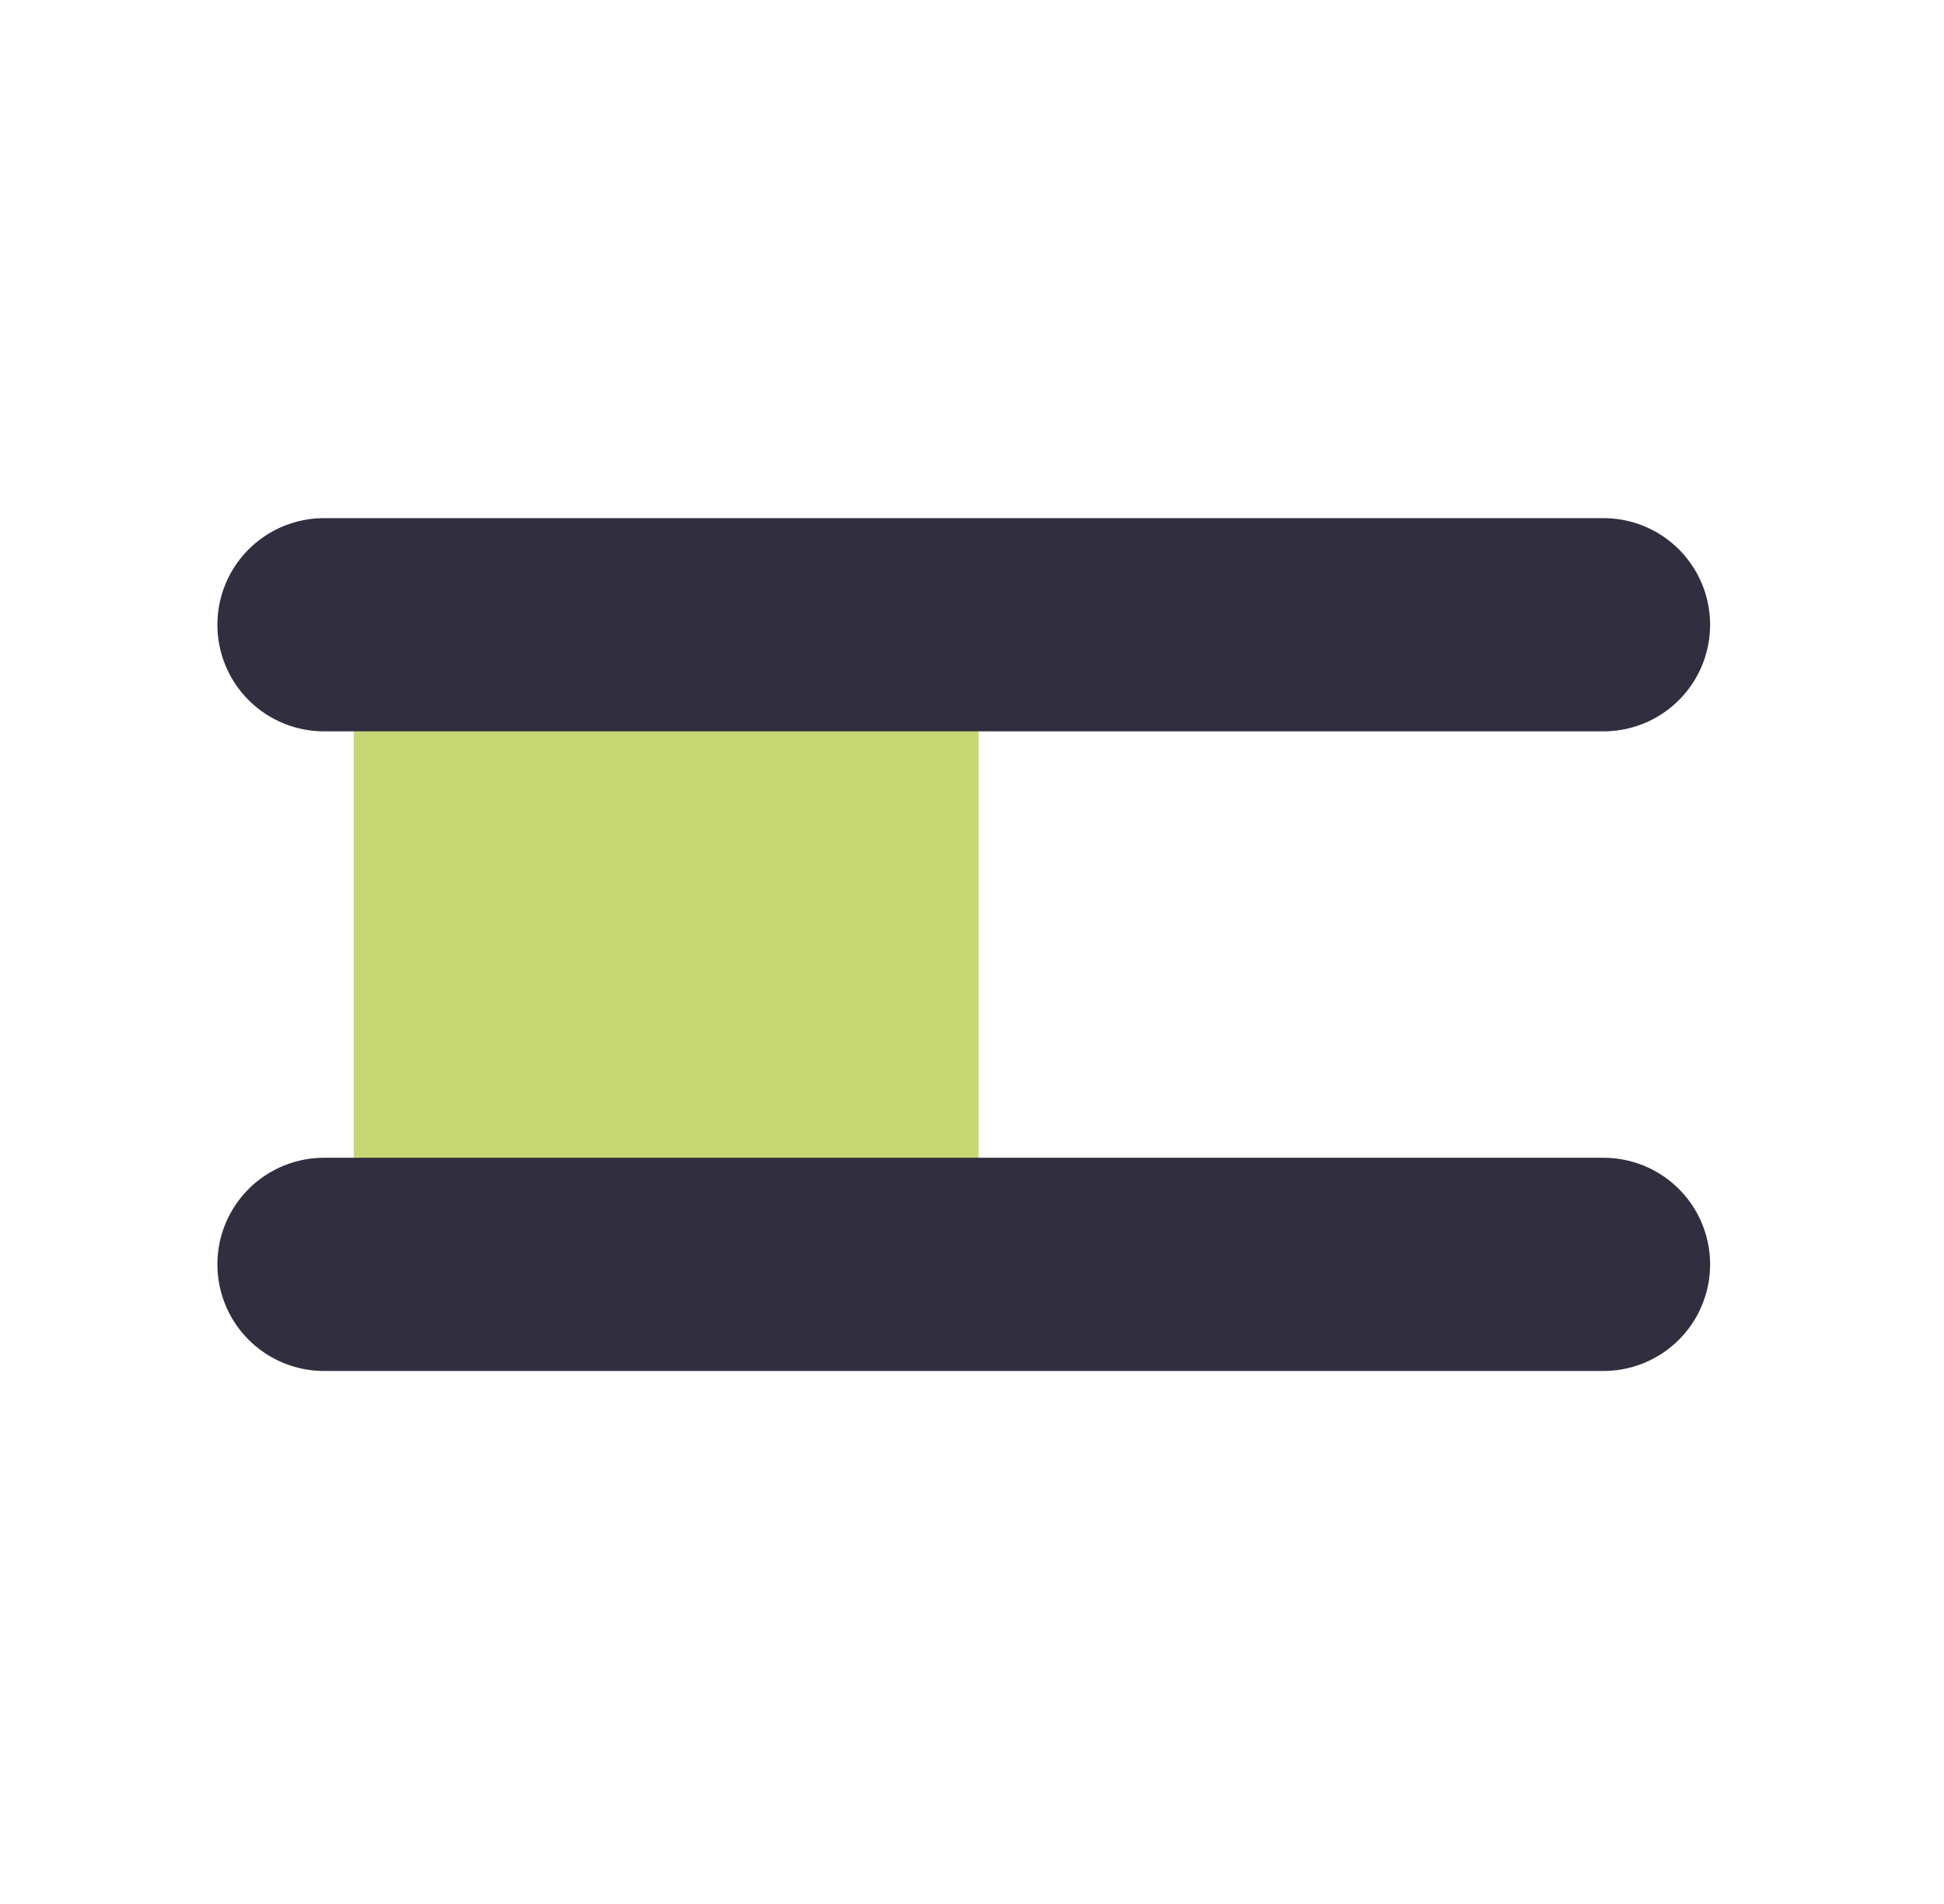 <svg width="49" height="48" viewBox="0 0 49 48" fill="none" xmlns="http://www.w3.org/2000/svg">
<rect x="8.917" y="15" width="15.75" height="16.5" rx="1" fill="#C7D774"/>
<path d="M8.167 15.75H40.417M8.167 31.875H40.417" stroke="#302E3F" stroke-width="5.375" stroke-linecap="round" stroke-linejoin="round"/>
</svg>
